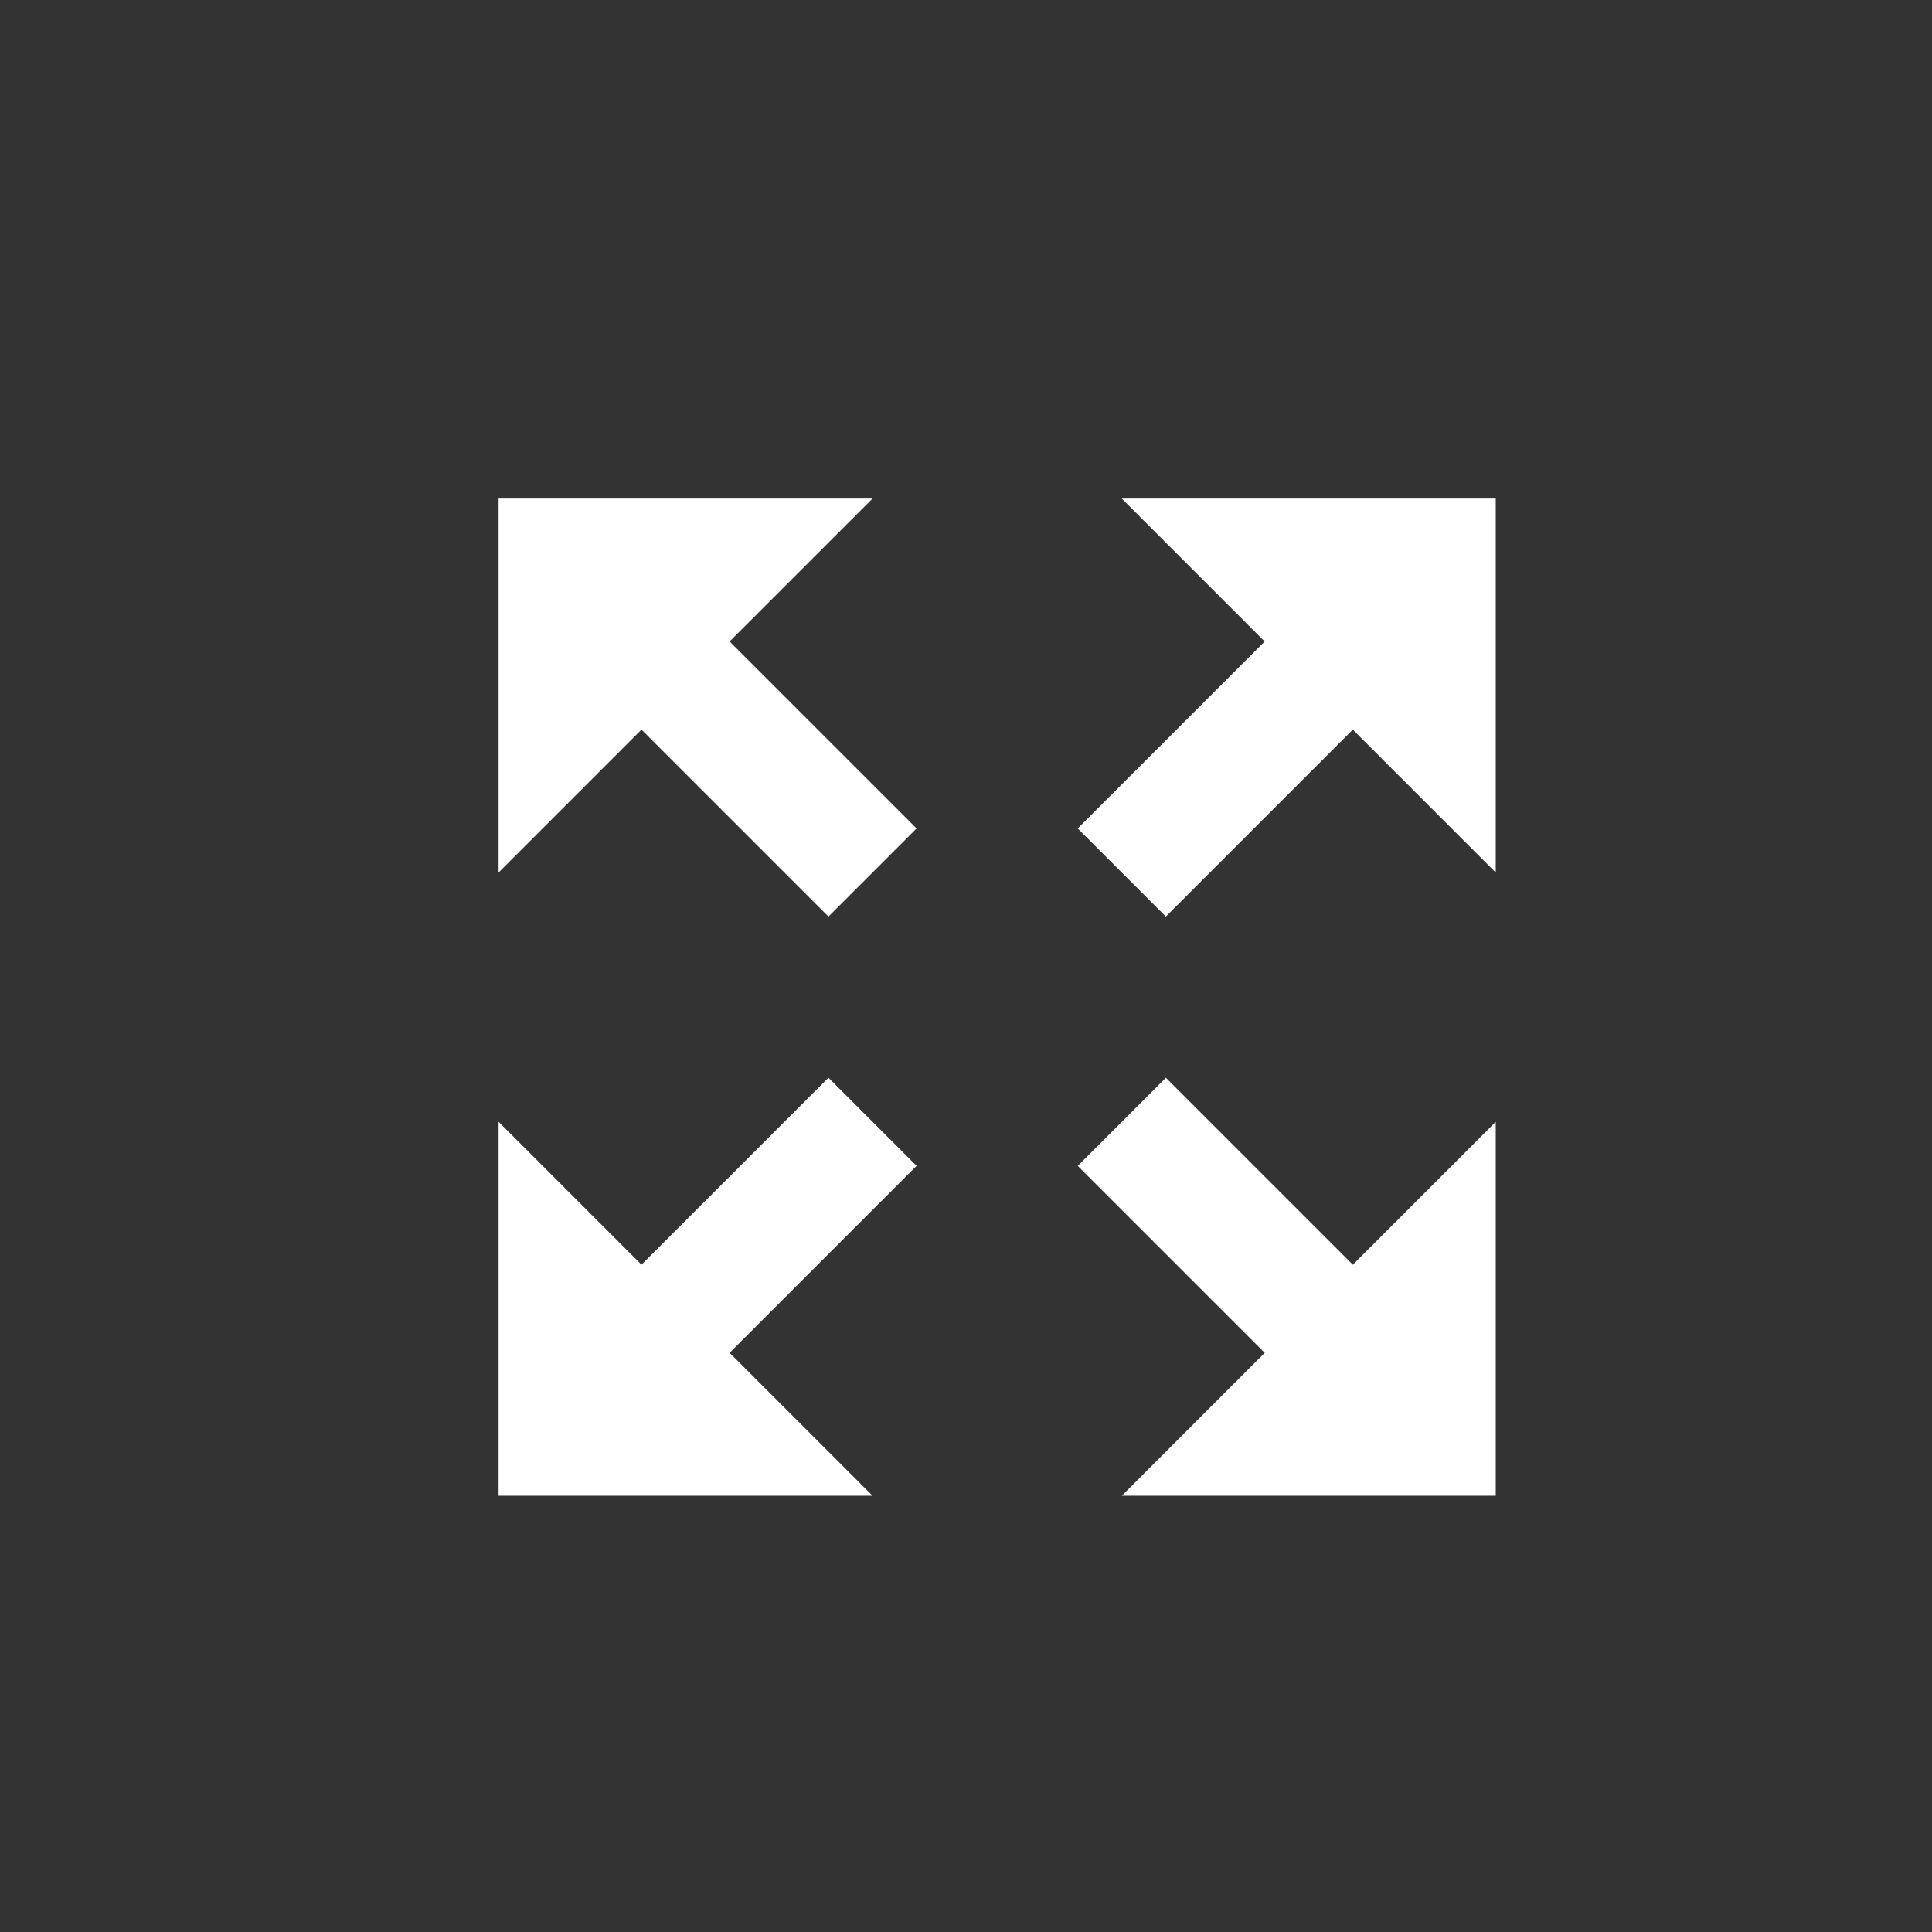 <svg width="31" height="31" viewBox="0 0 31 31" fill="none" xmlns="http://www.w3.org/2000/svg">
<rect x="0" y="0" width="31" height="31" fill="#333333" stroke="none"/>
<path d="M14.707 18.707L13.293 17.293C13.293 17.293 11.622 18.964 10.293 20.293L8 18V24H14L11.707 21.707C13.035 20.379 14.707 18.707 14.707 18.707Z" fill="white"/>
<path d="M17.293 13.293L18.707 14.707C18.707 14.707 20.378 13.036 21.707 11.707L24 14V8H18L20.293 10.293C18.965 11.621 17.293 13.293 17.293 13.293Z" fill="white"/>
<path d="M17.293 18.707L18.707 17.293C18.707 17.293 20.378 18.964 21.707 20.293L24 18V24H18L20.293 21.707C18.965 20.379 17.293 18.707 17.293 18.707Z" fill="white"/>
<path d="M14.707 13.293L13.293 14.707C13.293 14.707 11.622 13.036 10.293 11.707L8 14V8H14L11.707 10.293C13.035 11.621 14.707 13.293 14.707 13.293Z" fill="white"/>
</svg>
